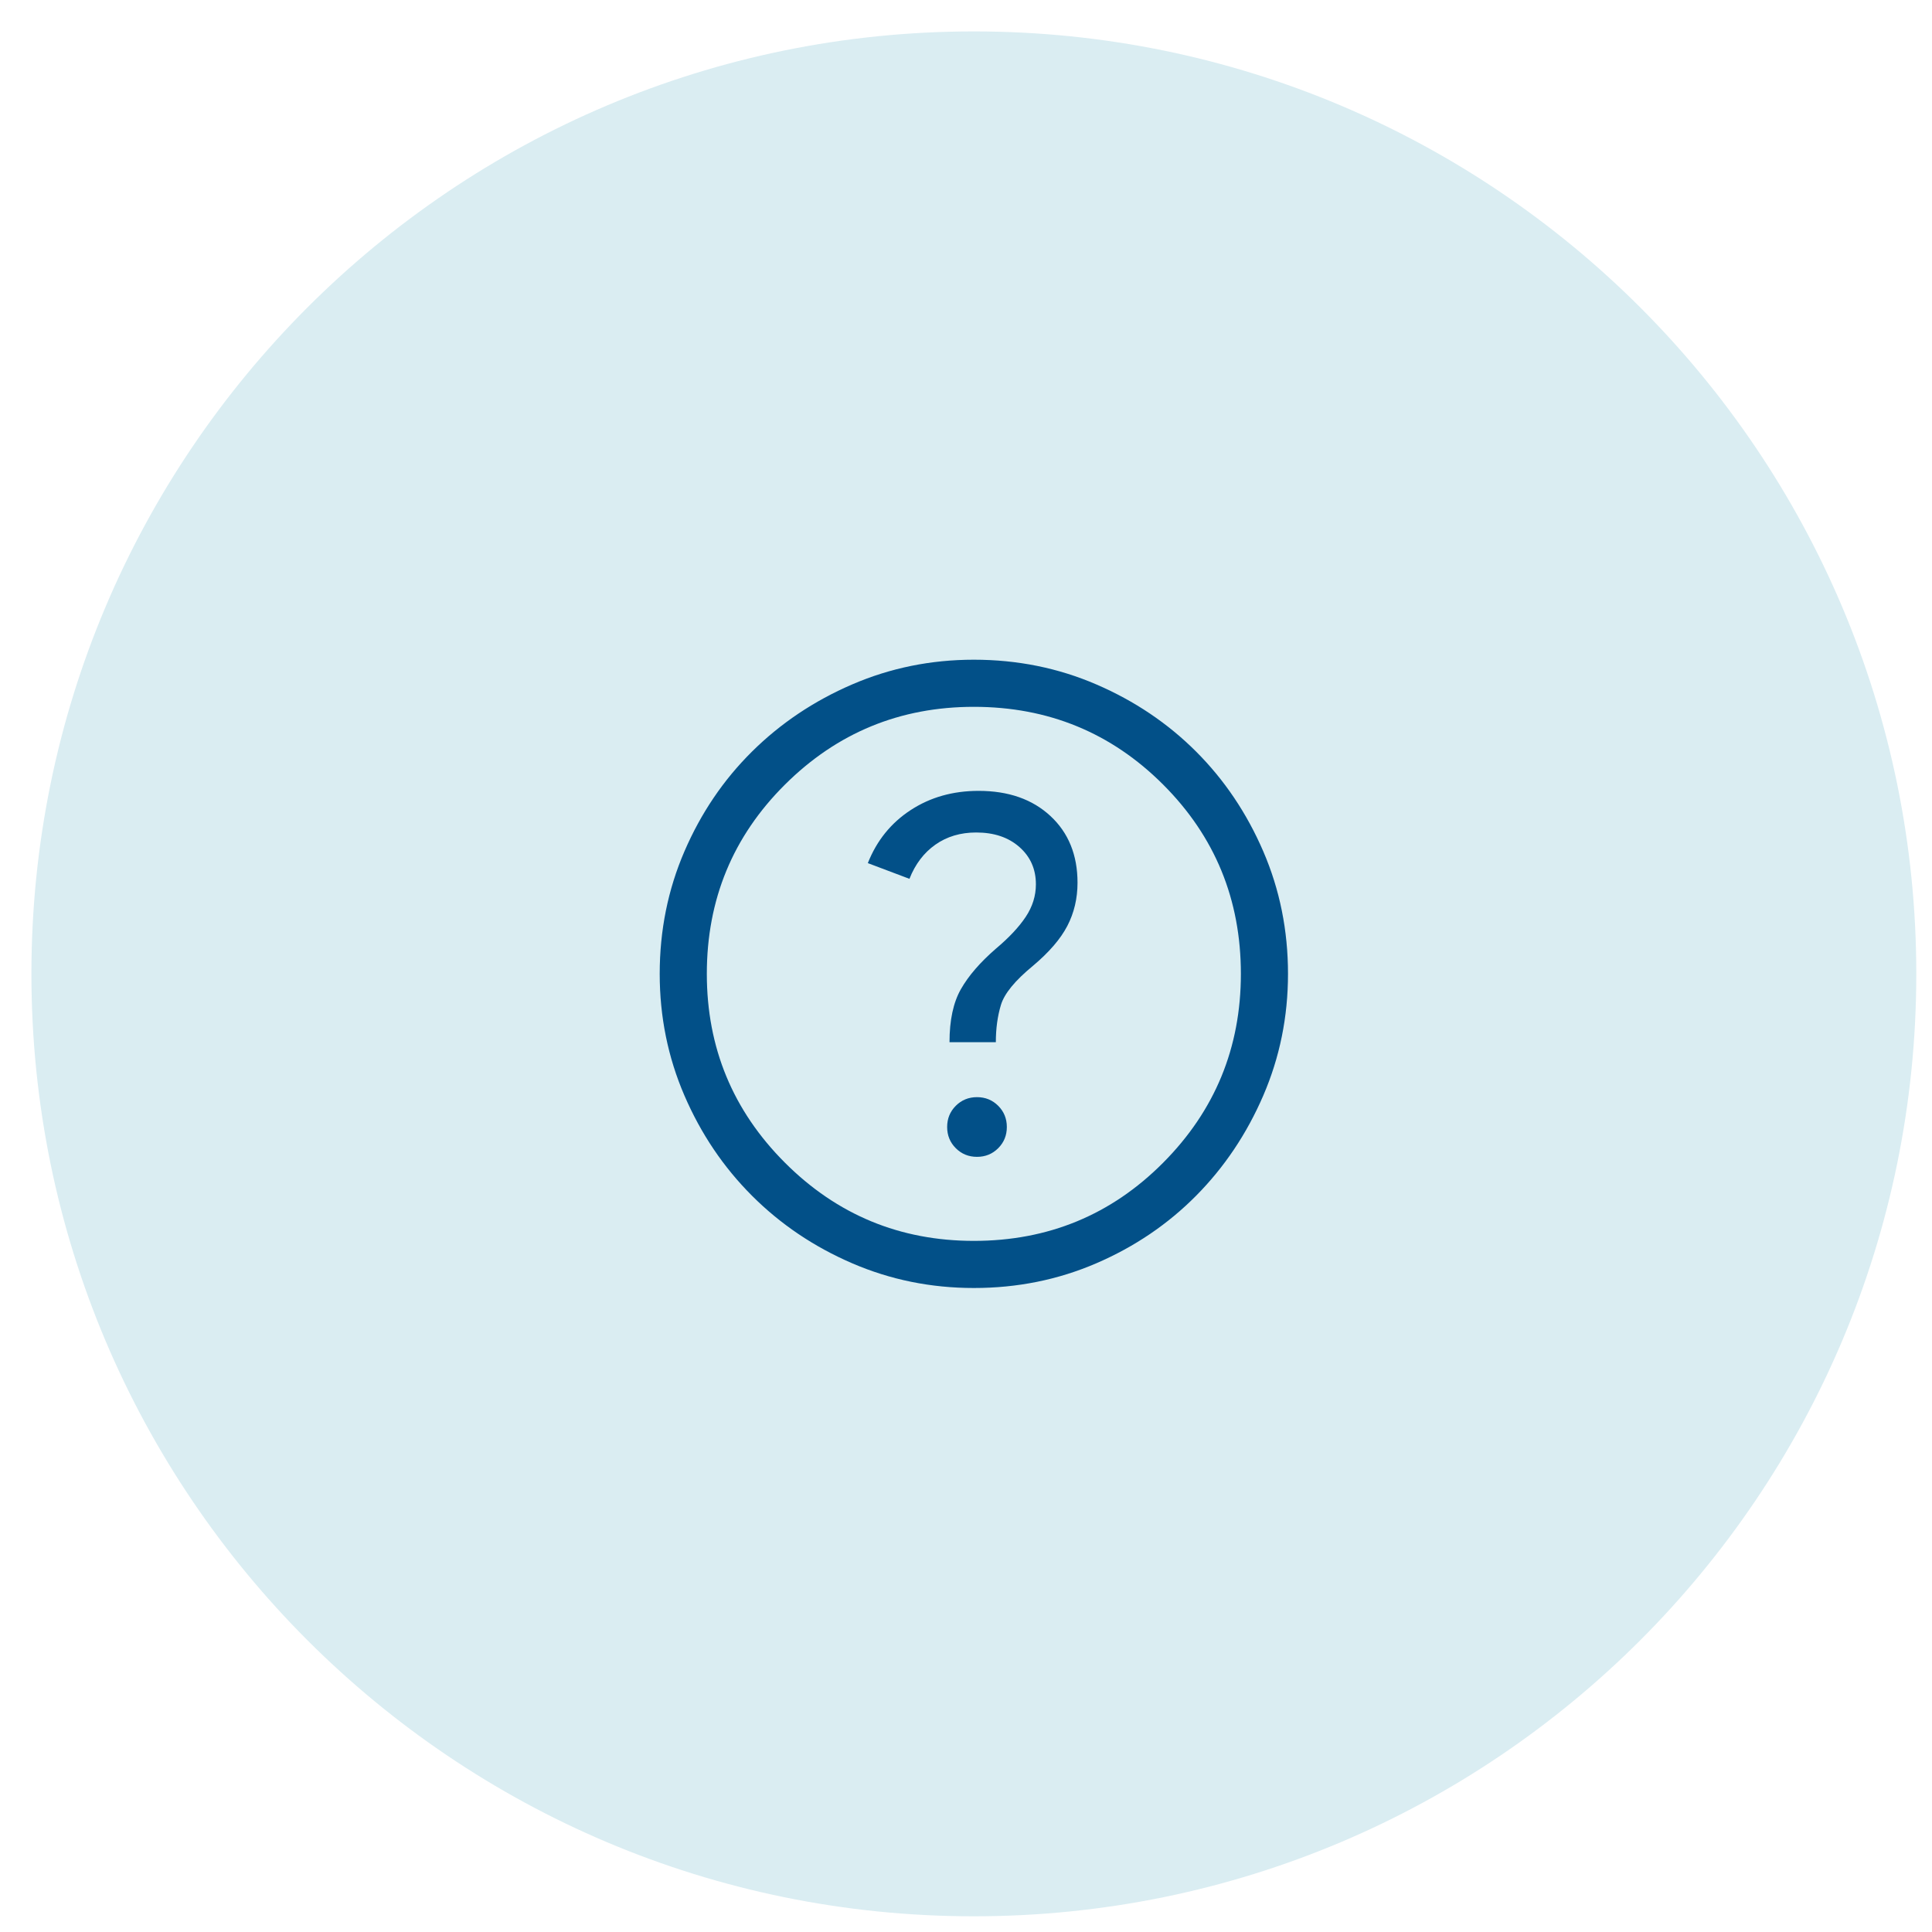 <?xml version="1.0" encoding="UTF-8"?> <svg xmlns="http://www.w3.org/2000/svg" width="123" height="123" viewBox="0 0 123 123" fill="none"><g clip-path="url(#clip0_182_2032)"><path fill-rule="evenodd" clip-rule="evenodd" d="M62 2C95.137 2 122 28.863 122 62C122 95.137 95.137 122 62 122C28.863 122 2 95.137 2 62C2 28.863 28.863 2 62 2Z" fill="#DAEDF2"></path><mask id="mask0_182_2032" style="mask-type:alpha" maskUnits="userSpaceOnUse" x="38" y="38" width="48" height="48"><path d="M38 38H86V86H38V38Z" fill="#D9D9D9"></path></mask><g mask="url(#mask0_182_2032)"><path d="M62.2 73.65C62.733 73.65 63.183 73.467 63.55 73.1C63.917 72.733 64.1 72.283 64.1 71.75C64.1 71.217 63.917 70.767 63.55 70.4C63.183 70.033 62.733 69.85 62.2 69.85C61.667 69.85 61.217 70.033 60.85 70.4C60.483 70.767 60.3 71.217 60.3 71.75C60.3 72.283 60.483 72.733 60.85 73.1C61.217 73.467 61.667 73.65 62.2 73.65ZM60.45 66.35H63.4C63.4 65.483 63.508 64.692 63.725 63.975C63.942 63.258 64.617 62.433 65.75 61.5C66.783 60.633 67.517 59.783 67.95 58.95C68.383 58.117 68.6 57.2 68.6 56.2C68.6 54.433 68.025 53.017 66.875 51.95C65.725 50.883 64.2 50.35 62.3 50.35C60.667 50.35 59.225 50.758 57.975 51.575C56.725 52.392 55.817 53.517 55.25 54.95L57.9 55.95C58.267 55.017 58.817 54.292 59.55 53.775C60.283 53.258 61.15 53 62.15 53C63.283 53 64.2 53.308 64.9 53.925C65.6 54.542 65.95 55.333 65.95 56.3C65.95 57.033 65.733 57.725 65.3 58.375C64.867 59.025 64.233 59.7 63.4 60.4C62.4 61.267 61.658 62.125 61.175 62.975C60.692 63.825 60.45 64.95 60.45 66.35ZM62 82C59.267 82 56.683 81.475 54.25 80.425C51.817 79.375 49.692 77.942 47.875 76.125C46.058 74.308 44.625 72.183 43.575 69.75C42.525 67.317 42 64.733 42 62C42 59.233 42.525 56.633 43.575 54.2C44.625 51.767 46.058 49.65 47.875 47.85C49.692 46.05 51.817 44.625 54.25 43.575C56.683 42.525 59.267 42 62 42C64.767 42 67.367 42.525 69.8 43.575C72.233 44.625 74.35 46.05 76.15 47.85C77.95 49.65 79.375 51.767 80.425 54.2C81.475 56.633 82 59.233 82 62C82 64.733 81.475 67.317 80.425 69.75C79.375 72.183 77.95 74.308 76.15 76.125C74.35 77.942 72.233 79.375 69.8 80.425C67.367 81.475 64.767 82 62 82ZM62 79C66.733 79 70.75 77.342 74.05 74.025C77.35 70.708 79 66.7 79 62C79 57.267 77.35 53.25 74.05 49.95C70.75 46.65 66.733 45 62 45C57.3 45 53.292 46.65 49.975 49.95C46.658 53.25 45 57.267 45 62C45 66.7 46.658 70.708 49.975 74.025C53.292 77.342 57.3 79 62 79Z" fill="#025088"></path></g></g><defs><clipPath id="clip0_182_2032"><rect width="123" height="123" fill="white"></rect></clipPath></defs></svg> 